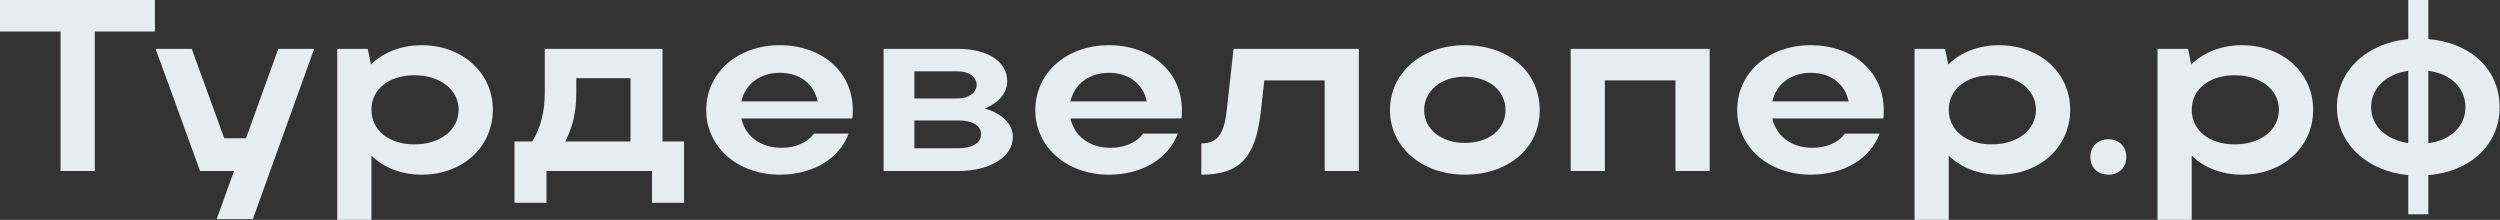 <?xml version="1.0" encoding="UTF-8"?> <svg xmlns="http://www.w3.org/2000/svg" width="307" height="27" viewBox="0 0 307 27" fill="none"><rect x="0" y="0" width="307" height="27" fill="#333333" stroke="none"/><path d="M286.974 13.17C286.974 8.7 290.634 5.28 295.734 4.8V0H298.194V4.8C303.324 5.22 306.954 8.46 306.954 13.17C306.954 17.79 303.324 21.09 298.194 21.51V26.31H295.734V21.51C290.634 21.03 286.974 17.58 286.974 13.17ZM298.194 8.7V17.58C300.984 17.22 302.754 15.48 302.754 13.17C302.754 10.8 300.984 9.06 298.194 8.7ZM291.174 13.17C291.174 15.48 293.034 17.16 295.734 17.58V8.7C293.004 9.09 291.174 10.83 291.174 13.17Z" fill="#E5EDEF"></path><path d="M264.944 6H268.694L269.084 7.92C270.614 6.42 272.804 5.55 275.324 5.55C280.304 5.55 284.054 8.94 284.054 13.47C284.054 18.06 280.334 21.45 275.324 21.45C272.834 21.45 270.674 20.61 269.144 19.11V27H264.944V6ZM279.854 13.47C279.854 11.01 277.574 9.24 274.424 9.24C271.274 9.24 269.144 10.98 269.144 13.47C269.144 15.99 271.274 17.73 274.424 17.73C277.634 17.73 279.854 15.93 279.854 13.47Z" fill="#E5EDEF"></path><path d="M256.698 19.26C256.698 18 257.598 17.1 258.948 17.1C260.208 17.1 261.108 18 261.108 19.26C261.108 20.61 260.208 21.45 258.948 21.45C257.598 21.45 256.698 20.61 256.698 19.26Z" fill="#E5EDEF"></path><path d="M235.107 6H238.857L239.247 7.92C240.777 6.42 242.967 5.55 245.487 5.55C250.467 5.55 254.217 8.94 254.217 13.47C254.217 18.06 250.497 21.45 245.487 21.45C242.997 21.45 240.837 20.61 239.307 19.11V27H235.107V6ZM250.017 13.47C250.017 11.01 247.737 9.24 244.587 9.24C241.437 9.24 239.307 10.98 239.307 13.47C239.307 15.99 241.437 17.73 244.587 17.73C247.797 17.73 250.017 15.93 250.017 13.47Z" fill="#E5EDEF"></path><path d="M231.266 14.55H217.646C218.096 16.71 220.016 18.15 222.536 18.15C224.336 18.15 225.776 17.49 226.556 16.41H230.816C229.676 19.47 226.466 21.45 222.356 21.45C217.196 21.45 213.326 18.06 213.326 13.53C213.326 8.94 217.166 5.55 222.356 5.55C227.486 5.55 231.326 8.76 231.326 13.53C231.326 13.86 231.326 14.22 231.266 14.55ZM217.646 12.45H227.006C226.586 10.32 224.816 8.94 222.356 8.94C219.926 8.94 218.096 10.35 217.646 12.45Z" fill="#E5EDEF"></path><path d="M192.877 6H209.947V21H205.747V9.87H197.077V21H192.877V6Z" fill="#E5EDEF"></path><path d="M170.686 13.53C170.686 8.94 174.586 5.55 179.866 5.55C185.206 5.55 189.076 8.76 189.076 13.53C189.076 18.21 185.206 21.45 179.866 21.45C174.616 21.45 170.686 18.06 170.686 13.53ZM174.886 13.53C174.886 15.87 177.016 17.55 179.866 17.55C182.866 17.55 184.876 15.87 184.876 13.53C184.876 11.13 182.866 9.42 179.866 9.42C176.986 9.42 174.886 11.13 174.886 13.53Z" fill="#E5EDEF"></path><path d="M150.64 13.56L151.48 6H166.87V21H162.67V9.87H155.26L154.81 13.86C154.15 19.38 152.23 21.45 147.52 21.45V17.61C149.47 17.61 150.31 16.53 150.64 13.56Z" fill="#E5EDEF"></path><path d="M145.078 14.55H131.458C131.908 16.71 133.828 18.15 136.348 18.15C138.148 18.15 139.588 17.49 140.368 16.41H144.628C143.488 19.47 140.278 21.45 136.168 21.45C131.008 21.45 127.138 18.06 127.138 13.53C127.138 8.94 130.978 5.55 136.168 5.55C141.298 5.55 145.138 8.76 145.138 13.53C145.138 13.86 145.138 14.22 145.078 14.55ZM131.458 12.45H140.818C140.398 10.32 138.628 8.94 136.168 8.94C133.738 8.94 131.908 10.35 131.458 12.45Z" fill="#E5EDEF"></path><path d="M108.506 21V6H117.656C121.226 6 123.686 7.53 123.686 9.96C123.686 11.43 122.606 12.66 120.926 13.32C123.056 13.95 124.376 15.21 124.376 16.83C124.376 19.26 121.586 21 117.656 21H108.506ZM119.936 10.41C119.936 9.48 119.006 8.76 117.656 8.76H112.286V12.09H117.656C118.886 12.09 119.936 11.4 119.936 10.41ZM120.476 16.5C120.476 15.39 119.396 14.79 117.656 14.79H112.286V18.21H117.656C119.396 18.21 120.476 17.55 120.476 16.5Z" fill="#E5EDEF"></path><path d="M104.664 14.55H91.044C91.494 16.71 93.414 18.15 95.934 18.15C97.734 18.15 99.174 17.49 99.954 16.41H104.214C103.074 19.47 99.864 21.45 95.754 21.45C90.594 21.45 86.724 18.06 86.724 13.53C86.724 8.94 90.564 5.55 95.754 5.55C100.884 5.55 104.724 8.76 104.724 13.53C104.724 13.86 104.724 14.22 104.664 14.55ZM91.044 12.45H100.404C99.984 10.32 98.214 8.94 95.754 8.94C93.324 8.94 91.494 10.35 91.044 12.45Z" fill="#E5EDEF"></path><path d="M63.178 17.37H65.368C66.388 15.69 66.898 13.71 66.898 11.4V6H81.358V17.37H83.998V24.9H80.068V21H67.108V24.9H63.178V17.37ZM69.418 17.37H77.428V9.6H70.768V11.46C70.768 13.68 70.348 15.57 69.418 17.37Z" fill="#E5EDEF"></path><path d="M41.411 6H45.161L45.551 7.92C47.081 6.42 49.271 5.55 51.791 5.55C56.771 5.55 60.521 8.94 60.521 13.47C60.521 18.06 56.801 21.45 51.791 21.45C49.301 21.45 47.141 20.61 45.611 19.11V27H41.411V6ZM56.321 13.47C56.321 11.01 54.041 9.24 50.891 9.24C47.741 9.24 45.611 10.98 45.611 13.47C45.611 15.99 47.741 17.73 50.891 17.73C54.101 17.73 56.321 15.93 56.321 13.47Z" fill="#E5EDEF"></path><path d="M31.049 26.91H26.609L28.739 21H24.569L19.109 6H23.549L27.539 16.98H30.209L34.169 6H38.579L31.049 26.91Z" fill="#E5EDEF"></path><path d="M7.44 21V3.87H0V0H19.02V3.87H11.64V21H7.44Z" fill="#E5EDEF"></path></svg> 